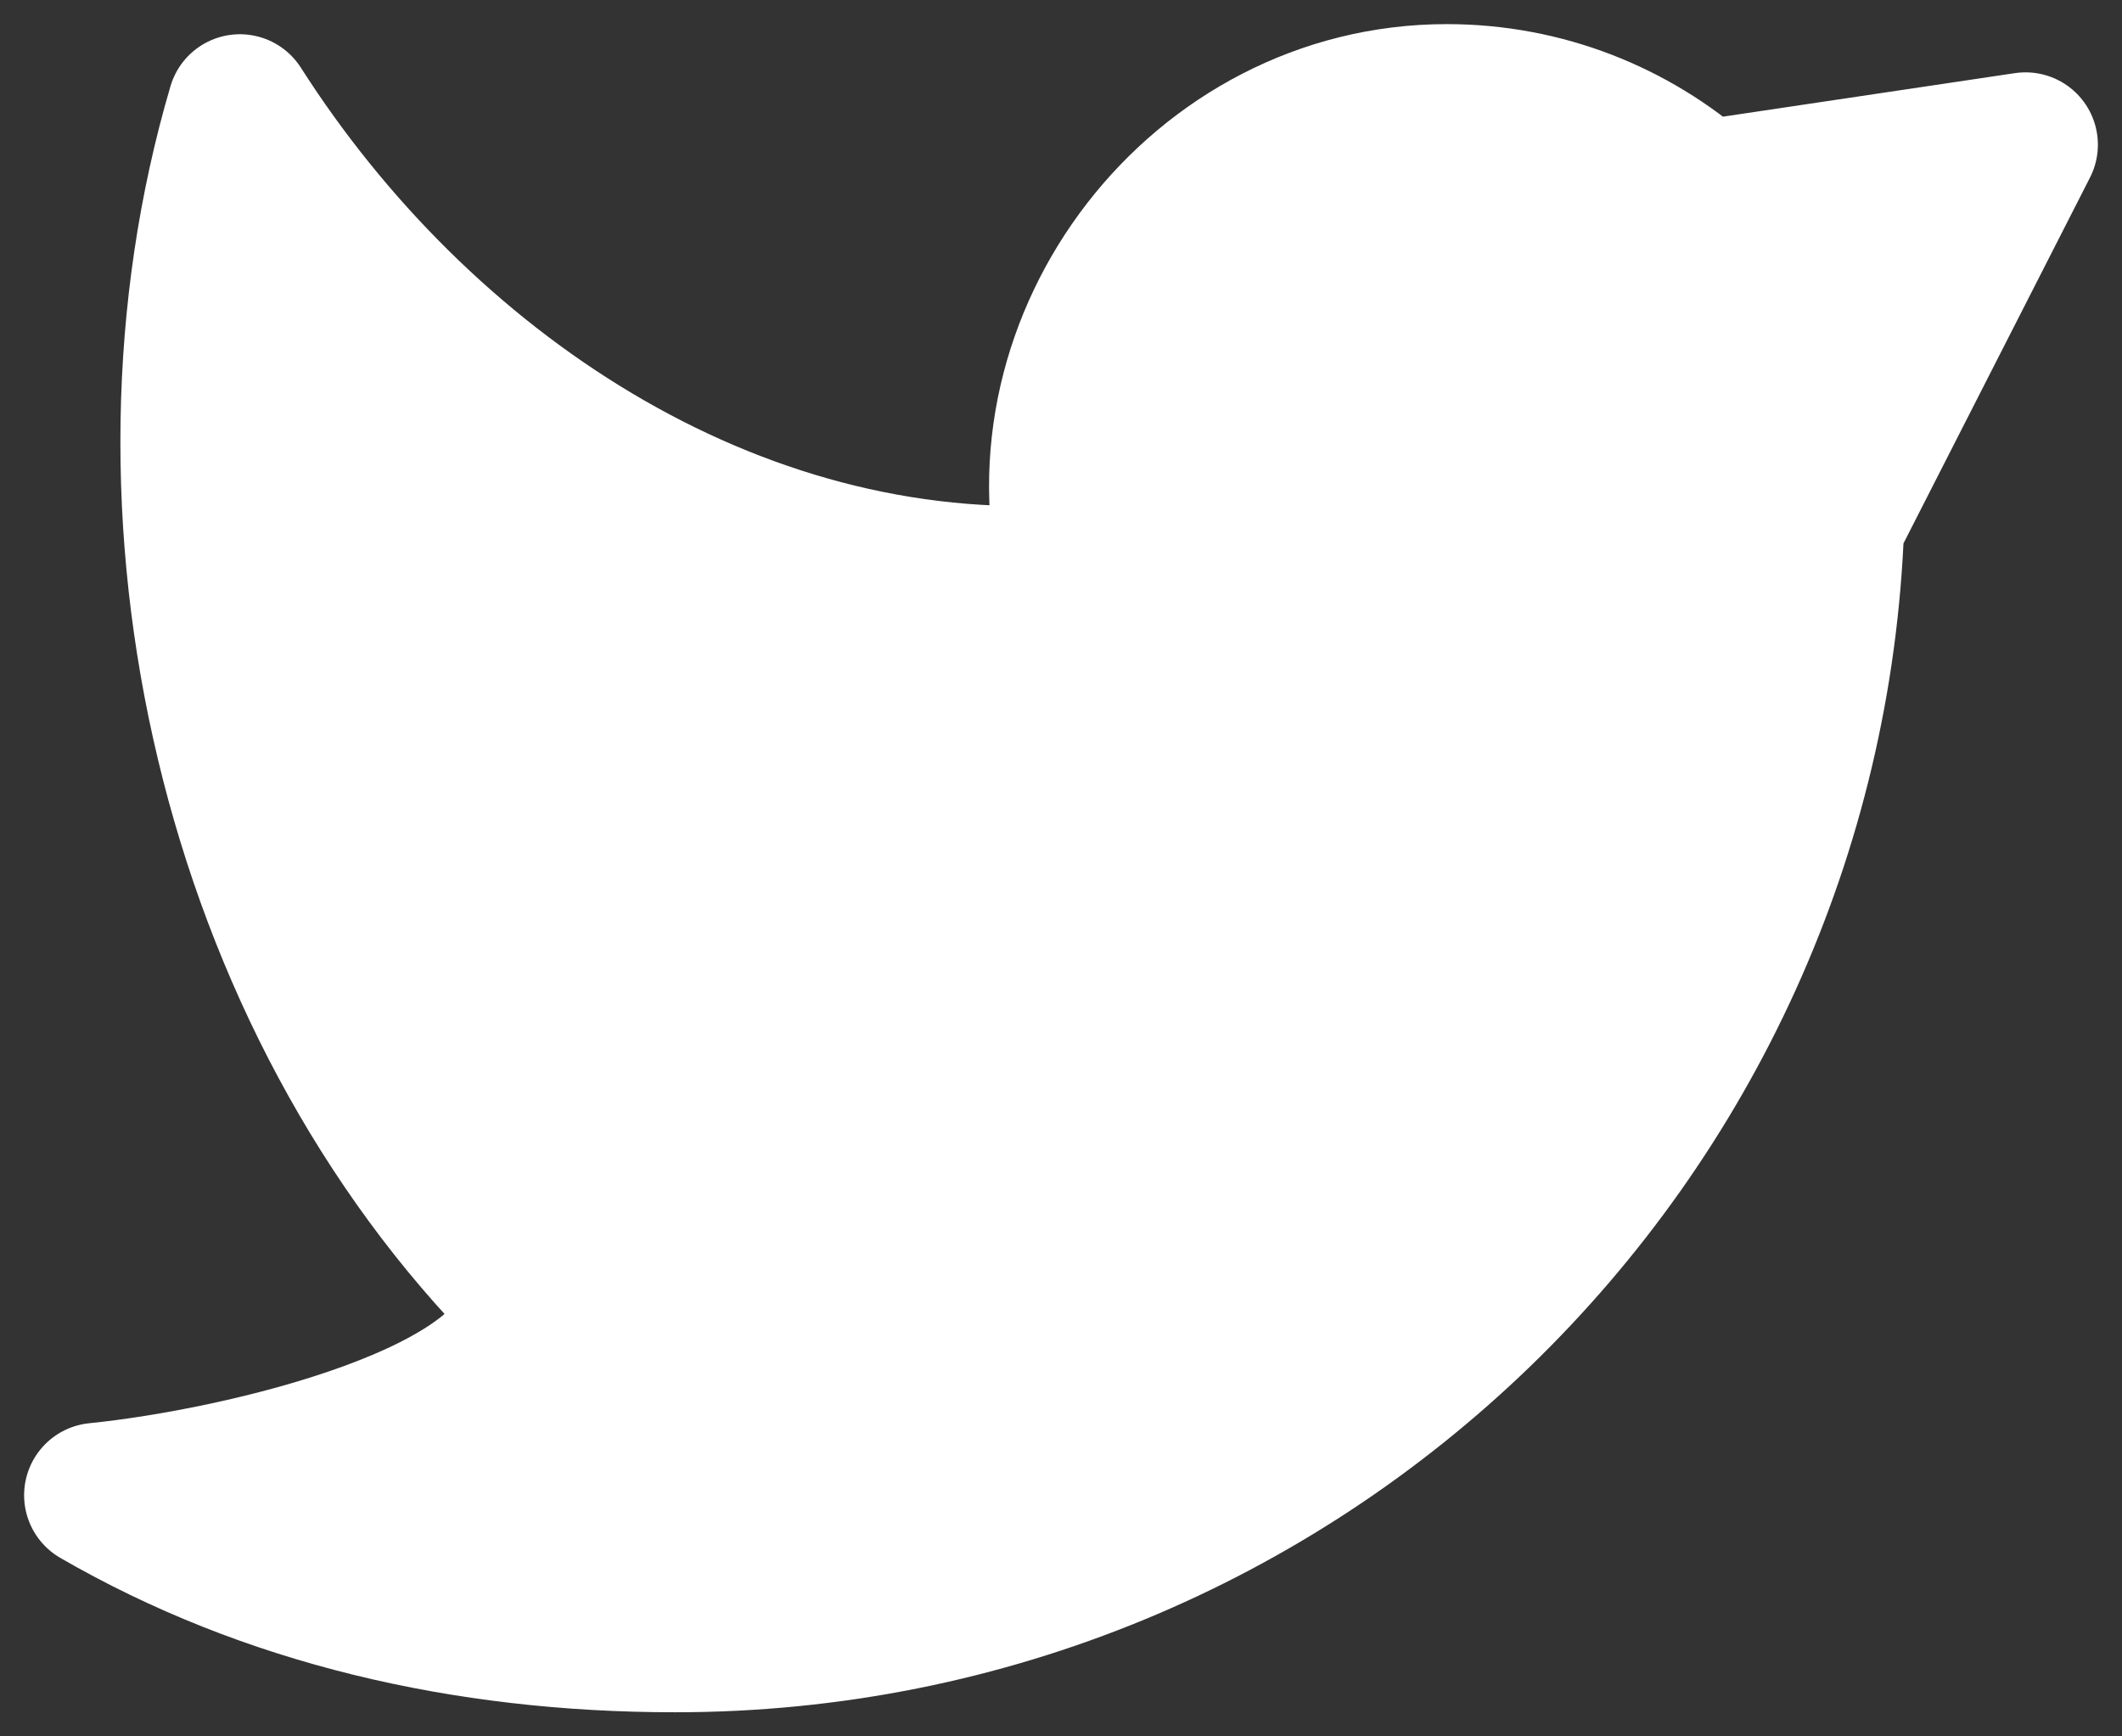 <svg width="22" height="18" viewBox="0 0 22 18" fill="white" xmlns="http://www.w3.org/2000/svg">
<rect x="0" y="0" width="22" height="18" fill="#333333" stroke="none"/>
<path d="M1 15.5C2.765 16.521 4.814 17 7 17C13.481 17 18.762 11.863 18.992 5.438L21 1.5L17.646 2C16.941 1.378 16.014 1 15 1C12.428 1 10.501 3.517 11.121 5.98C7.568 6.209 4.349 4.021 2.487 1.105C1.251 5.302 2.396 10.356 5.5 13.47C5.5 14.647 2.5 15.349 1 15.5Z" stroke="#fff" stroke-width="1.5" stroke-linejoin="round"/>
</svg>
